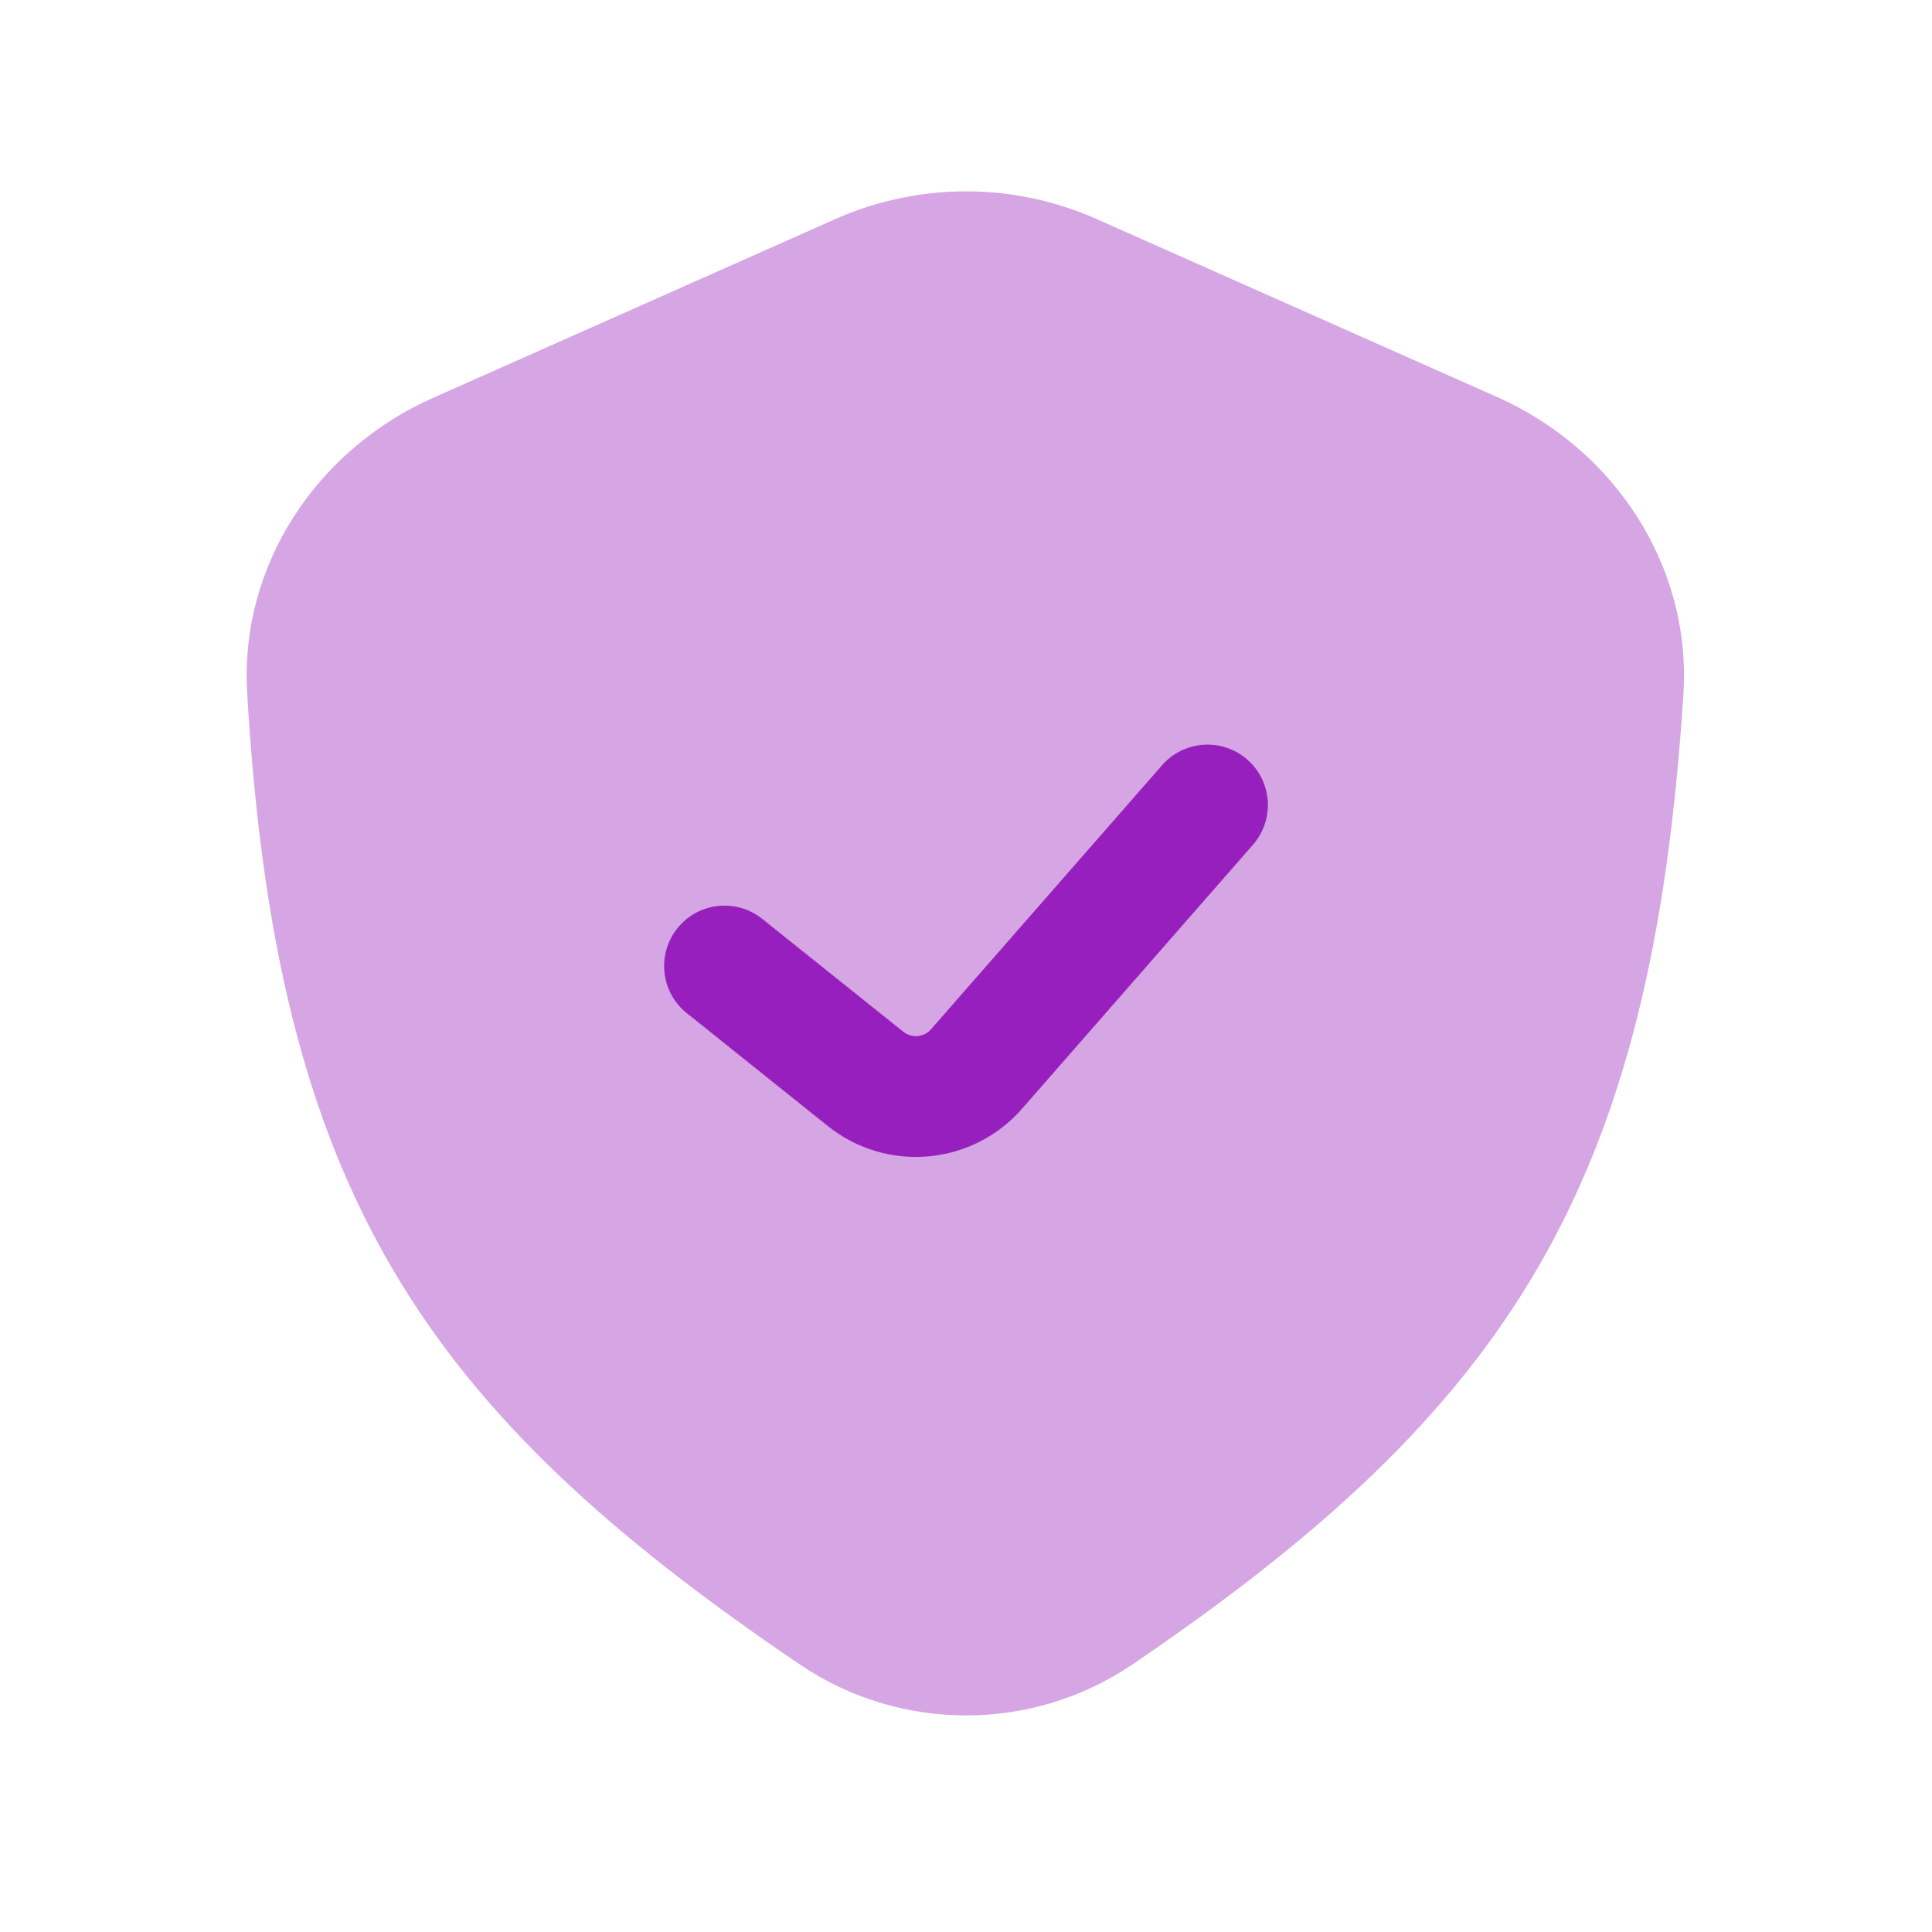 <svg width="40" height="40" viewBox="0 0 40 40" fill="none" xmlns="http://www.w3.org/2000/svg">
<path opacity="0.4" d="M17.292 4.537L8.963 8.239C6.553 9.309 4.963 11.707 5.117 14.34C5.716 24.63 8.729 29.16 16.56 34.461C18.634 35.866 21.368 35.869 23.441 34.463C31.295 29.133 34.201 24.538 34.853 14.375C35.023 11.726 33.43 9.302 31.004 8.224L22.708 4.537C20.984 3.77 19.016 3.77 17.292 4.537Z" fill="#961FBD"/>
<path fill-rule="evenodd" clip-rule="evenodd" d="M25.823 15.726C26.343 16.181 26.395 16.971 25.941 17.49L21.158 22.957C20.13 24.131 18.359 24.289 17.14 23.314L14.219 20.976C13.68 20.545 13.593 19.759 14.024 19.22C14.455 18.68 15.242 18.593 15.781 19.024L18.702 21.361C18.876 21.501 19.129 21.478 19.276 21.31L24.059 15.844C24.514 15.324 25.304 15.272 25.823 15.726Z" fill="#961FBD"/>
</svg>
